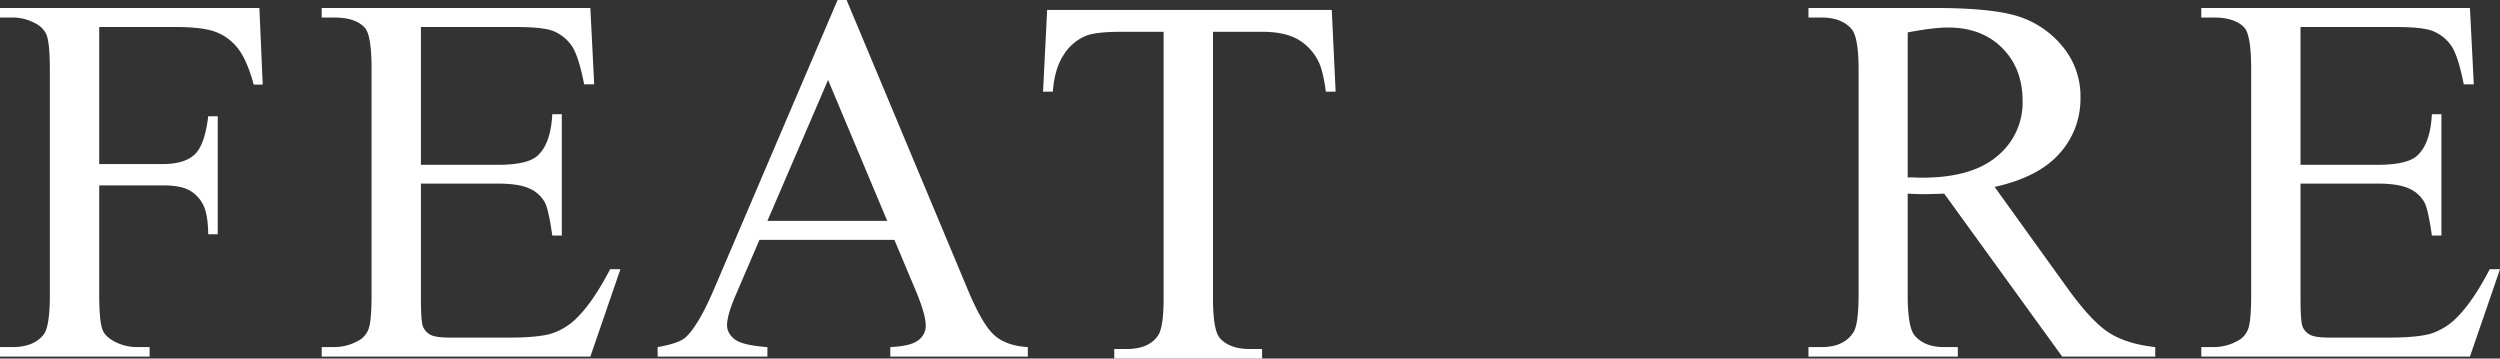 <svg id="feature-body-txt01.svg_png_feature-body-txt01.png" data-name="feature-body-txt01.svg,png/feature-body-txt01.png" xmlns="http://www.w3.org/2000/svg" width="1291.505" height="185.22"><rect width="100%" height="100%" fill="#333333" stroke="none"/><defs><style>.cls-1{fill:#fff;fill-rule:evenodd}</style></defs><path id="E" class="cls-1" d="M1308.73 3007.05q13.41 0 18.73 1.99a21.27 21.27 0 0 1 10.03 8.1q3.375 5.325 6.17 19.53h5.18l-1.99-39.45h-138.79v4.92h6.37q11.16 0 15.94 5.31 3.45 3.975 3.46 21.11v117.01q0 13.155-1.53 17.4a11.194 11.194 0 0 1-5.78 6.38 25.352 25.352 0 0 1-12.09 3.05h-6.37v4.91h138.79l15.54-45.15h-5.31q-8.64 16.605-16.87 24.83a32.948 32.948 0 0 1-13.28 8.37q-6.915 2.13-22.18 2.13h-30.55q-7.44 0-10.09-1.53a8.321 8.321 0 0 1-3.72-4.12q-1.065-2.58-1.06-14.54v-59.37h39.57q11.3 0 16.74 2.66a16.577 16.577 0 0 1 7.83 7.3q1.86 3.72 3.72 16.87h4.92v-62.69h-4.92q-.8 15.405-7.7 21.52-5.175 4.65-20.59 4.65h-39.57v-71.19h49.4z" transform="translate(-70.875 -2993.09)"/><path id="R" class="cls-1" d="M1184.29 3172.4q-14.73-1.59-23.9-7.44-9.165-5.835-21.92-23.64l-37.18-51.66q22.71-5.055 33.53-17.27a42.023 42.023 0 0 0 10.83-28.82 40.082 40.082 0 0 0-9.5-26.76 48.4 48.4 0 0 0-23.11-15.41q-13.62-4.17-42.3-4.18h-65.61v4.92h6.77q10.23 0 15.41 5.84 3.72 4.11 3.72 21.12v116.34q0 15.405-2.79 19.52-4.92 7.44-16.34 7.44h-6.77v4.91h77.16v-4.91h-7.03q-10.1 0-15.15-5.84-3.72-4.125-3.71-21.12v-52.33c1.41.09 2.78.16 4.11.2s2.57.07 3.72.07q4.245 0 11.03-.27l60.96 84.2h48.07v-4.91zm-127.89-162.56q13.14-2.52 20.85-2.53 17.4 0 27.95 10.56t10.56 27.43a35.709 35.709 0 0 1-13.08 28.42q-13.08 11.16-38.85 11.16c-.79 0-1.81-.02-3.05-.07s-2.7-.07-4.38-.07v-74.9z" transform="translate(-70.875 -2993.09)"/><path id="T" class="cls-1" d="M611.841 2998.22l-2.125 42.24h5.047q.927-12.225 5.844-19.4a24.584 24.584 0 0 1 11.82-9.69q5.31-1.86 17.93-1.86h21.648v137.59q0 15.15-2.922 19.39-4.78 6.915-16.2 6.91h-6.375v4.91h76.367v-4.91h-6.245q-10.492 0-15.539-5.58-3.587-4.11-3.586-20.72v-137.59h25.367q11.157 0 18 3.65a26.675 26.675 0 0 1 10.957 11.36q2.521 4.785 3.985 15.94h5.047l-1.993-42.24H611.841z" transform="translate(-70.875 -2993.09)"/><path id="A" class="cls-1" d="M543.818 3142.92q5.31 12.615 5.312 18.46a9.229 9.229 0 0 1-3.785 7.43q-3.784 3.06-14.543 3.59v4.91h71.055v-4.91q-11.026-.66-17.2-6.04t-13.746-23.44l-62.687-149.82h-4.649l-63.351 148.22q-8.236 19.53-15.008 25.9-3.321 3.2-14.609 5.18v4.91h56.711v-4.91q-13.018-.93-16.934-4.05t-3.918-7.24q0-5.175 4.516-15.67l12.218-28.42h69.727zm-76.5-35.73l31.343-72.78 30.547 72.78h-61.89z" transform="translate(-70.875 -2993.09)"/><path id="E-2" data-name="E" class="cls-1" d="M337.732 3007.05q13.413 0 18.726 1.99a21.221 21.221 0 0 1 10.028 8.1q3.385 5.325 6.175 19.53h5.18l-1.992-39.45H237.06v4.92h6.375q11.156 0 15.937 5.31 3.453 3.975 3.453 21.11v117.01q0 13.155-1.527 17.4a11.178 11.178 0 0 1-5.777 6.38 25.331 25.331 0 0 1-12.086 3.05h-6.375v4.91h138.789l15.539-45.15h-5.313q-8.634 16.605-16.867 24.83a32.931 32.931 0 0 1-13.281 8.37q-6.908 2.13-22.18 2.13H303.2q-7.439 0-10.093-1.53a8.342 8.342 0 0 1-3.719-4.12q-1.065-2.58-1.063-14.54v-59.37H327.9q11.286 0 16.734 2.66a16.615 16.615 0 0 1 7.836 7.3q1.859 3.72 3.719 16.87h4.914v-62.69h-4.914q-.8 15.405-7.7 21.52-5.179 4.65-20.585 4.65h-39.579v-71.19h49.407z" transform="translate(-70.875 -2993.09)"/><path id="F" class="cls-1" d="M161.841 3007.05q14.076 0 20.785 2.66a26.368 26.368 0 0 1 11.289 8.56q4.583 5.91 8.035 18.53h4.65l-1.727-39.58H70.865v4.92h6.375a24.729 24.729 0 0 1 12.219 3.18 12.017 12.017 0 0 1 5.445 5.71q1.724 4.395 1.727 18.07v116.34q0 16.2-3.187 20.45-5.049 6.51-16.2 6.51h-6.379v4.91h77.3v-4.91h-6.507a25.119 25.119 0 0 1-12.219-3.19q-4.253-2.385-5.578-5.71-1.728-4.38-1.727-18.06v-56.58h32.805q9.03 0 13.613 2.46a17.265 17.265 0 0 1 7.172 7.37q2.59 4.92 2.723 15.41h4.914v-60.96h-4.914q-1.728 14.73-6.973 19.72t-16.535 4.98H122.13v-70.79h39.711z" transform="translate(-70.875 -2993.09)"/></svg>